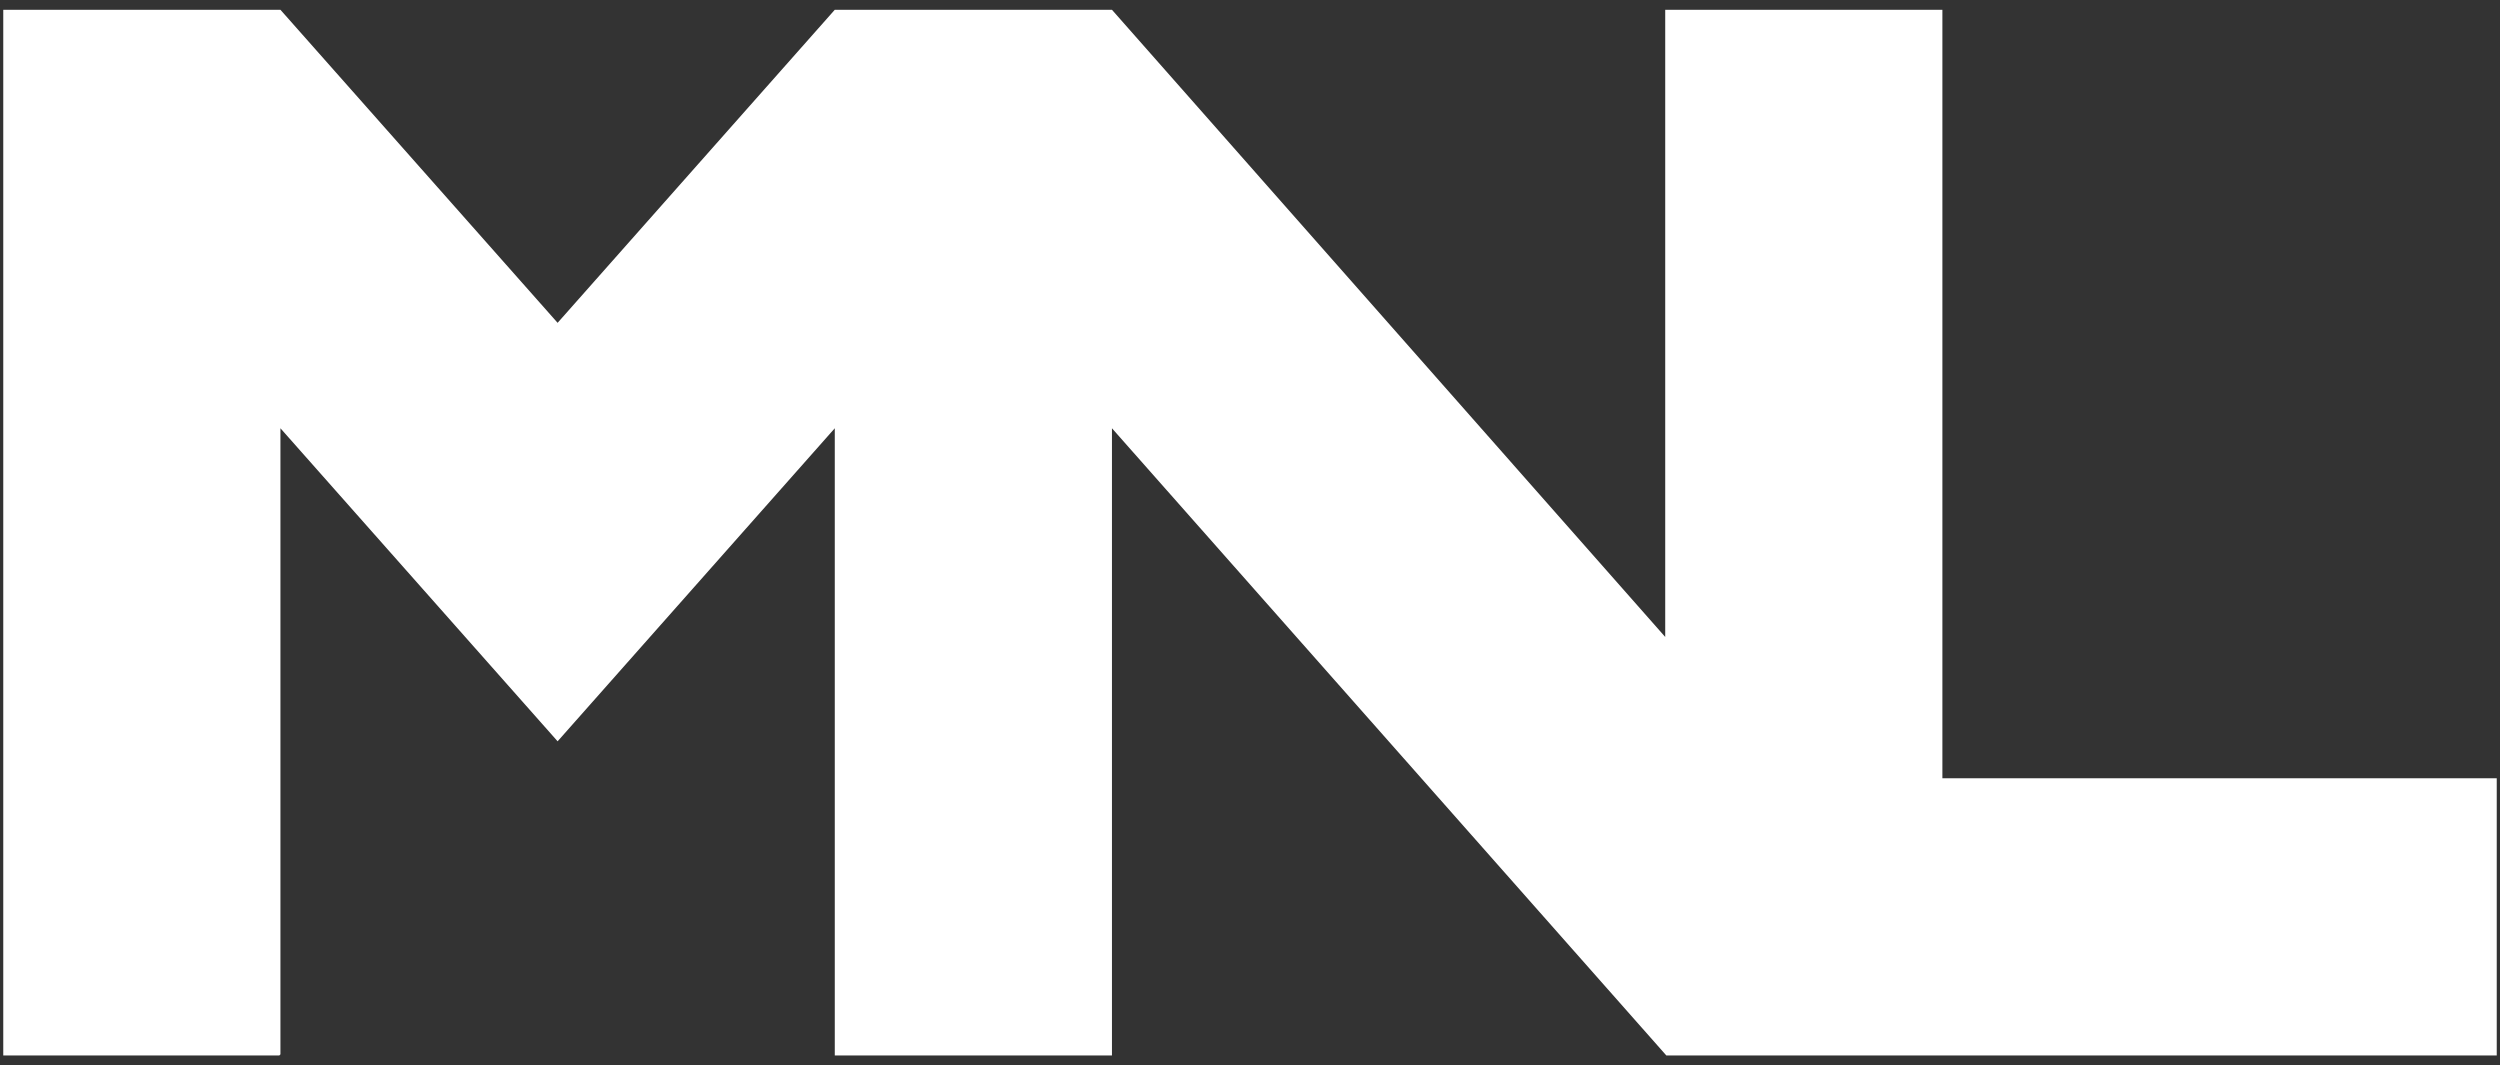 <?xml version="1.0" encoding="utf-8"?>
<!-- Generator: Adobe Illustrator 28.1.0, SVG Export Plug-In . SVG Version: 6.00 Build 0)  -->
<svg version="1.1" id="レイヤー_1" xmlns="http://www.w3.org/2000/svg" xmlns:xlink="http://www.w3.org/1999/xlink" x="0px"
	 y="0px" width="230px" height="98px" viewBox="0 0 230 98" style="enable-background:new 0 0 230 98;" xml:space="preserve">
<rect x="0" y="0" width="230" height="98" fill="#333333" stroke="none"/>
<style type="text/css">
	.st0{fill:#FFFFFF;}
</style>
<polygon class="st0" points="25.8,97 25.8,39.4 51.3,68.2 76.8,39.4 76.8,97 76.8,97.1 102.3,97.1 102.3,39.4 153.3,97.1 
	229.7,97.1 229.7,71.6 178.7,71.6 178.7,0.9 153.2,0.9 153.2,58.6 102.3,0.9 76.8,0.9 51.3,29.7 25.8,0.9 0.3,0.9 0.3,97.1 
	25.7,97.1 "/>
</svg>
